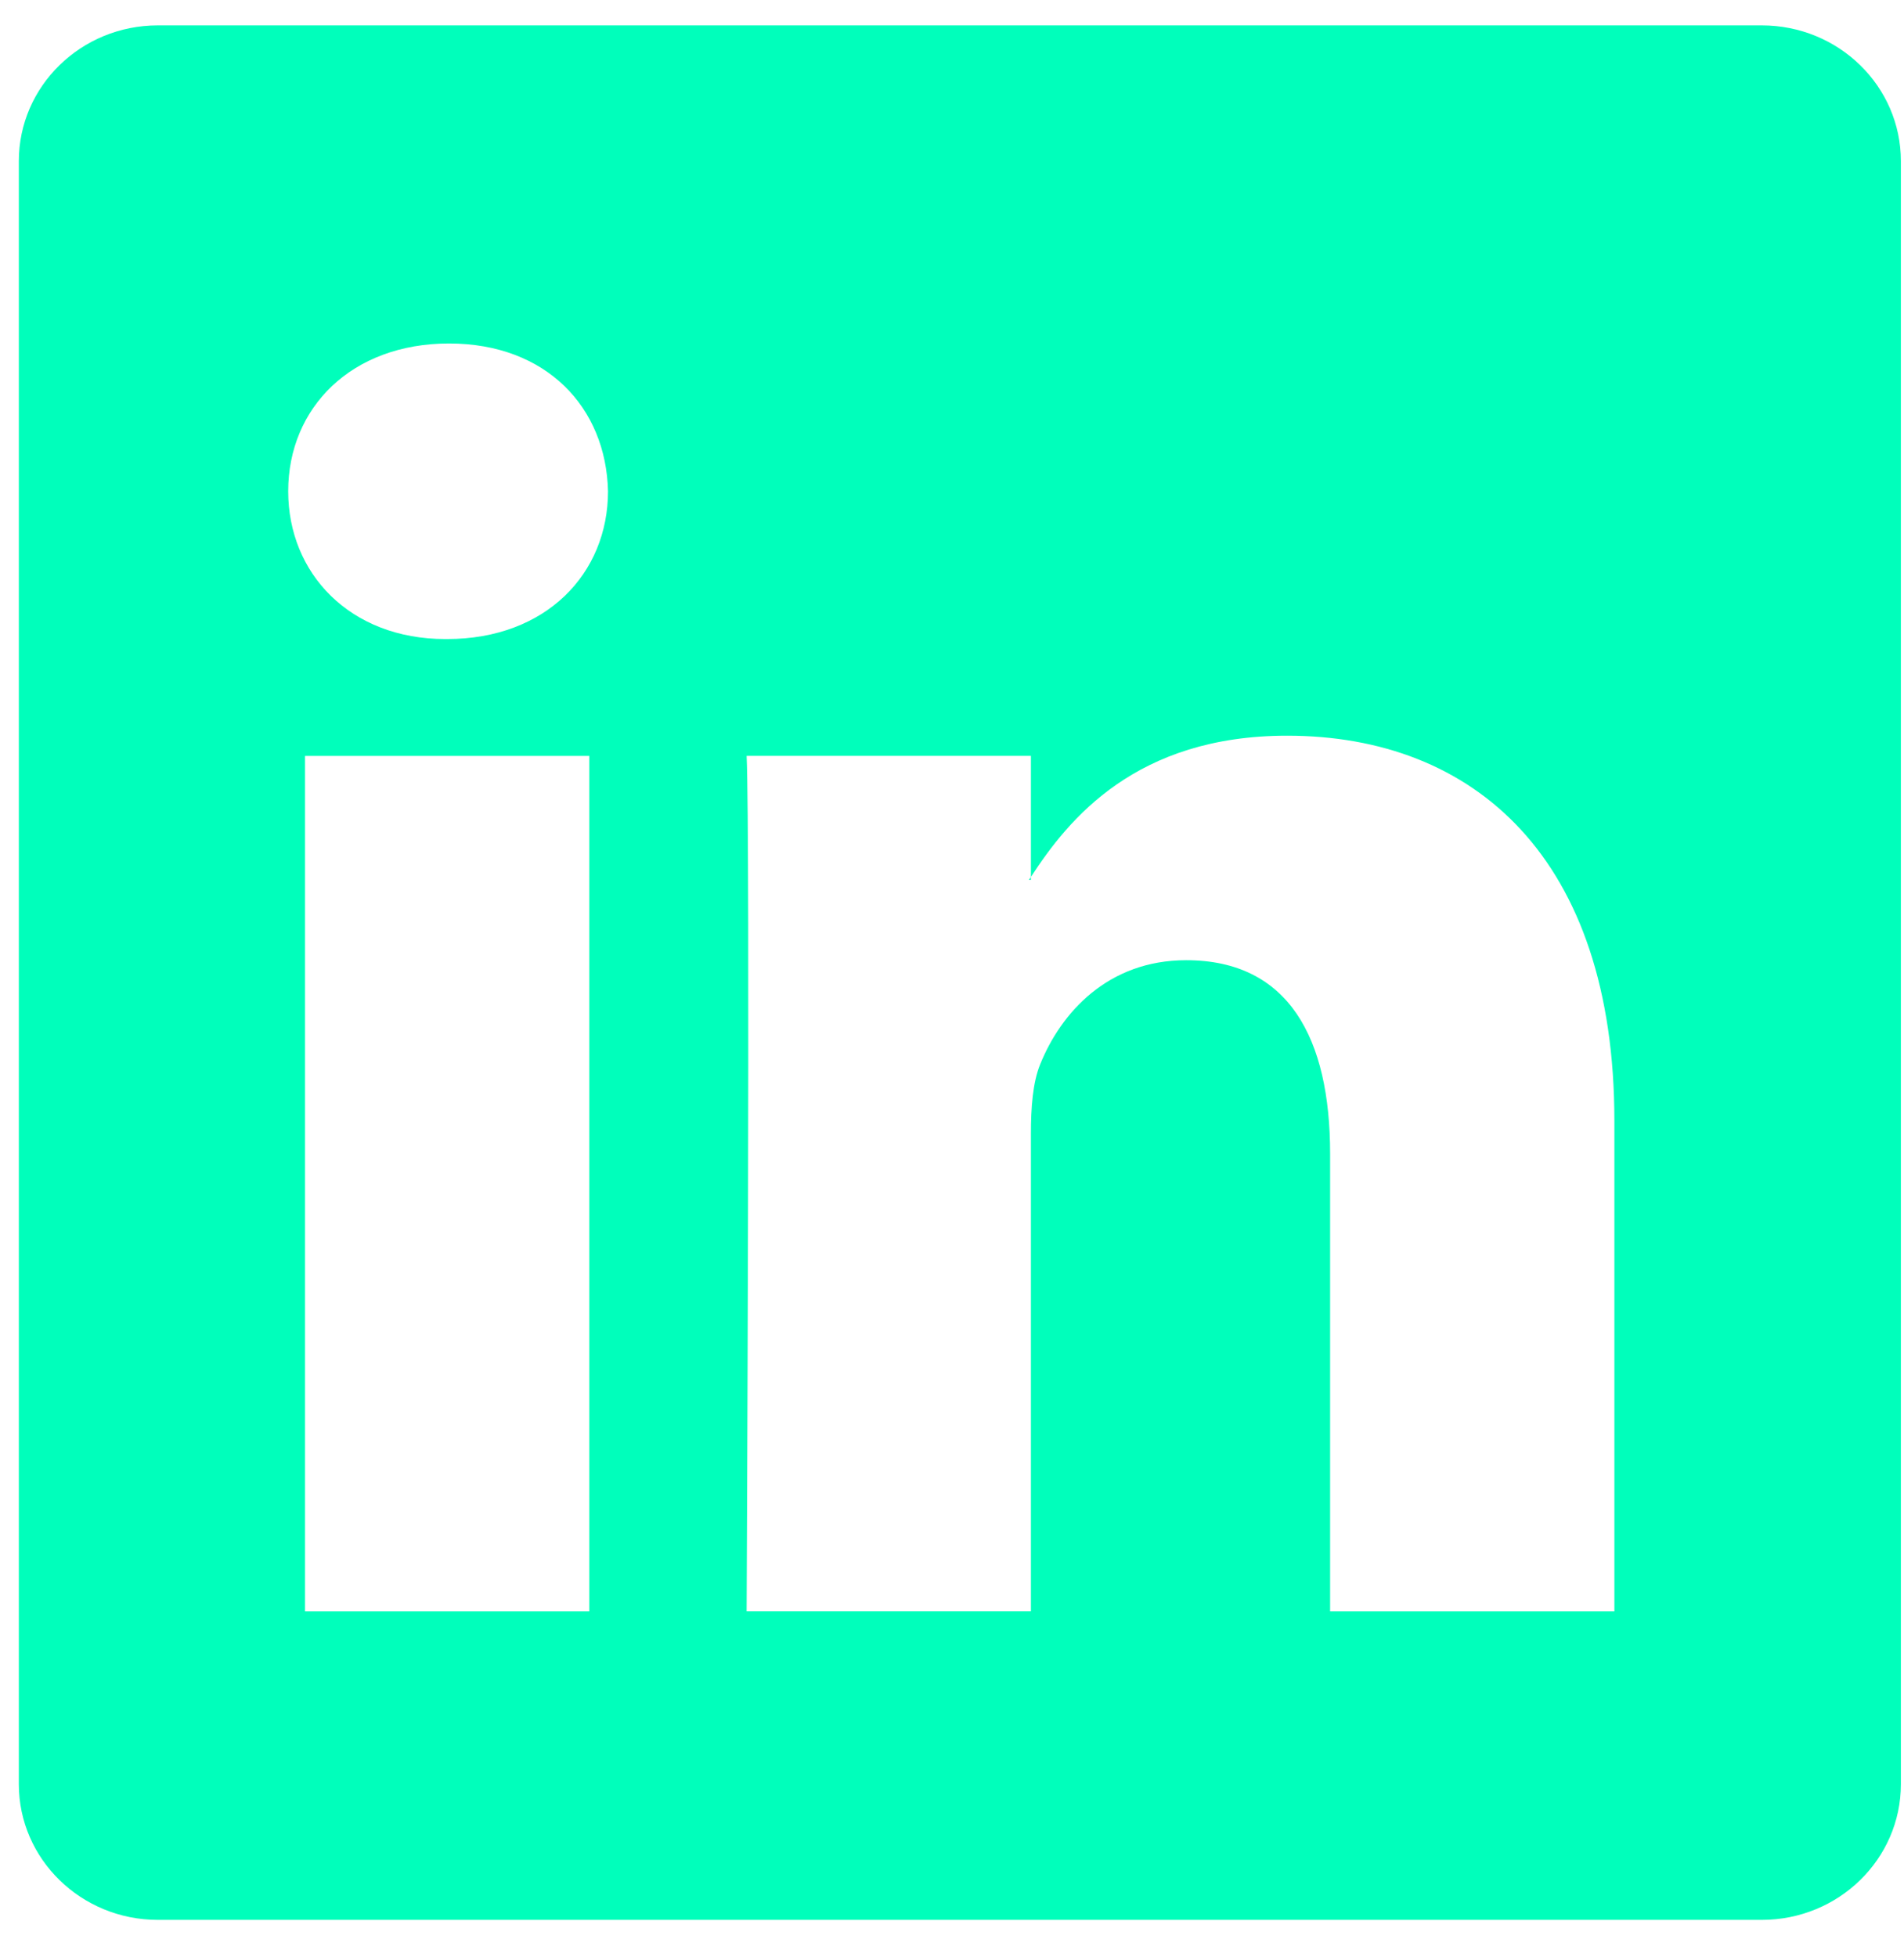 <svg width="36" height="37" fill="none" xmlns="http://www.w3.org/2000/svg"><g fill="#0FB"><path d="M19.491 16.633v-.056a1.503 1.503 0 0 1-.036.056h.036z"/><path fill-rule="evenodd" clip-rule="evenodd" d="M2.984.48h30.327c1.453 0 2.63 1.149 2.63 2.566v30.681c0 1.415-1.177 2.565-2.63 2.565H2.984c-1.451 0-2.628-1.15-2.628-2.565V3.046C.356 1.629 1.533.48 2.984.48zm2.783 29.98h5.375V14.29H5.767v16.17zm2.688-18.38h-.036c-1.803 0-2.97-1.242-2.97-2.793 0-1.586 1.203-2.794 3.041-2.794 1.84 0 2.97 1.208 3.006 2.794 0 1.551-1.168 2.793-3.041 2.793zm16.694 18.38h5.375v-9.274c0-4.967-2.651-7.279-6.187-7.279-2.854 0-4.13 1.569-4.845 2.67v-2.288h-5.375c.07 1.515 0 16.17 0 16.17h5.375v-9.03c0-.485.034-.967.176-1.312.39-.966 1.274-1.966 2.759-1.966 1.944 0 2.722 1.483 2.722 3.656v8.653z"/></g></svg>